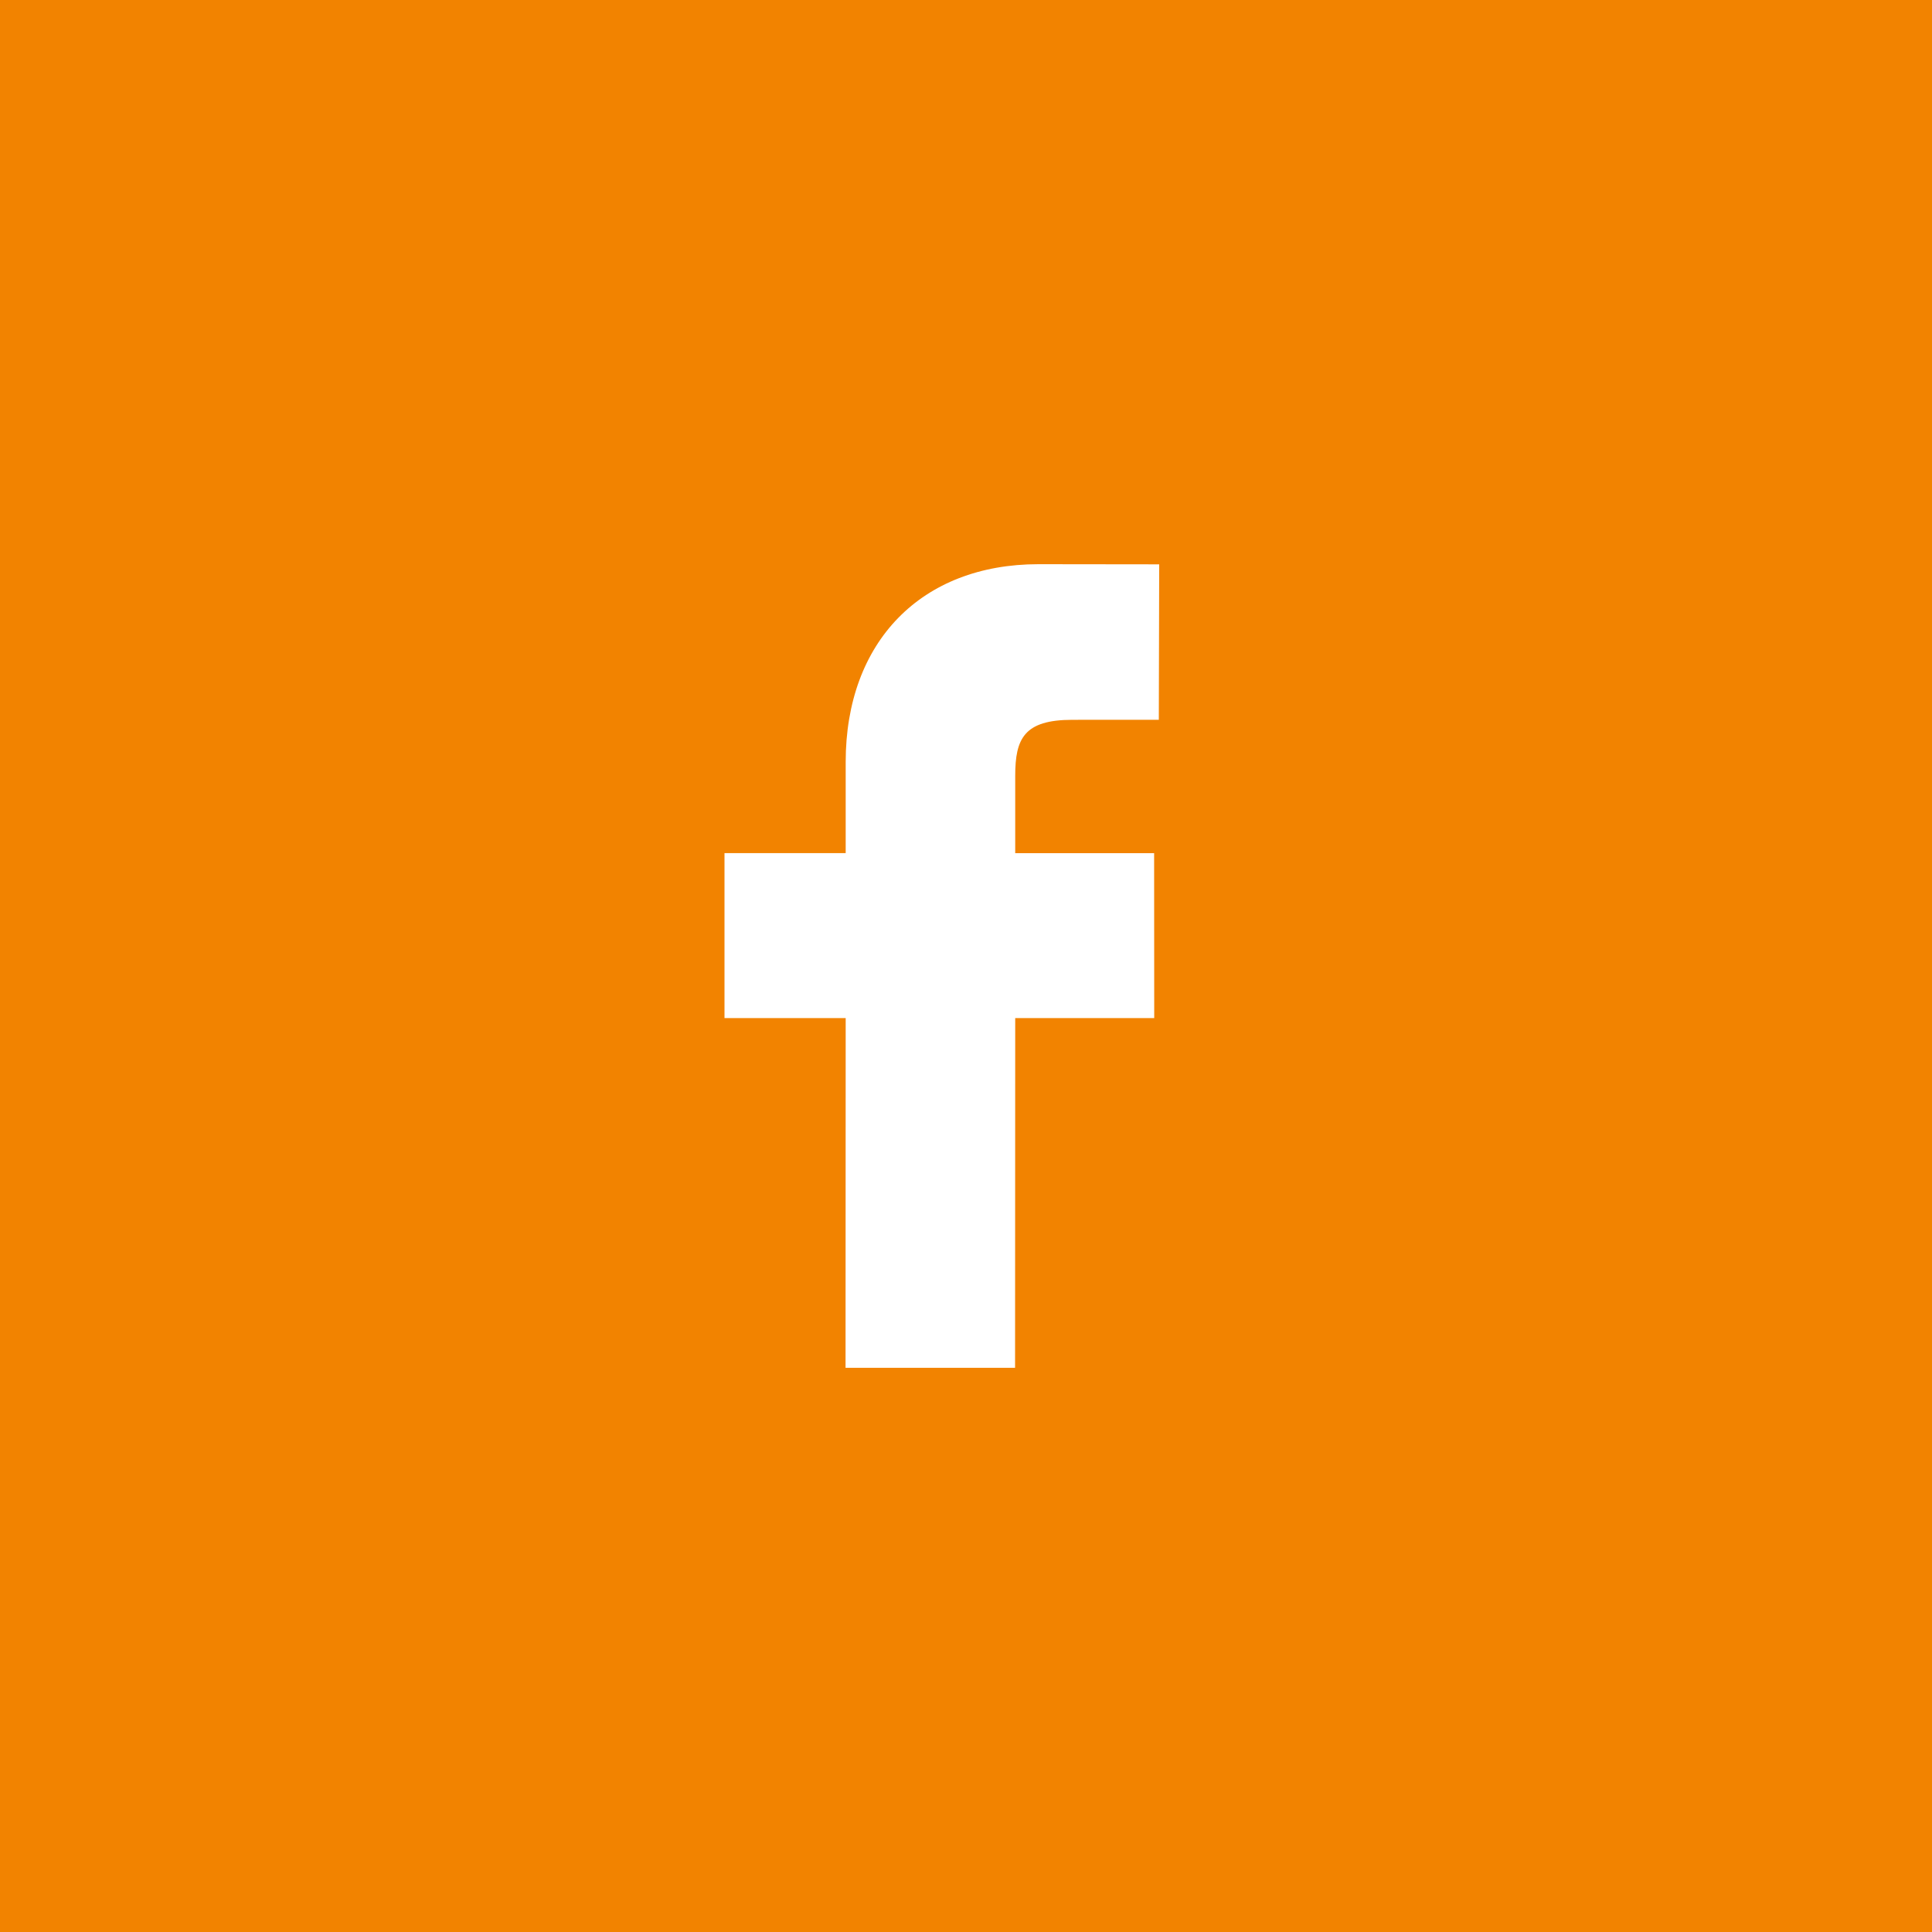 <svg width="40" height="40" viewBox="0 0 40 40" fill="none" xmlns="http://www.w3.org/2000/svg">
<rect width="40" height="40" fill="#F28300"/>
<path d="M24 11.684L21.5 11.681C19.075 11.681 17.509 13.287 17.509 15.776V17.663H15V21.078H17.509L17.506 28.319H21.016L21.019 21.078H23.897L23.895 17.664H21.019V16.063C21.019 15.293 21.201 14.903 22.203 14.903L23.992 14.902L24 11.684Z" fill="white"/>
</svg>
